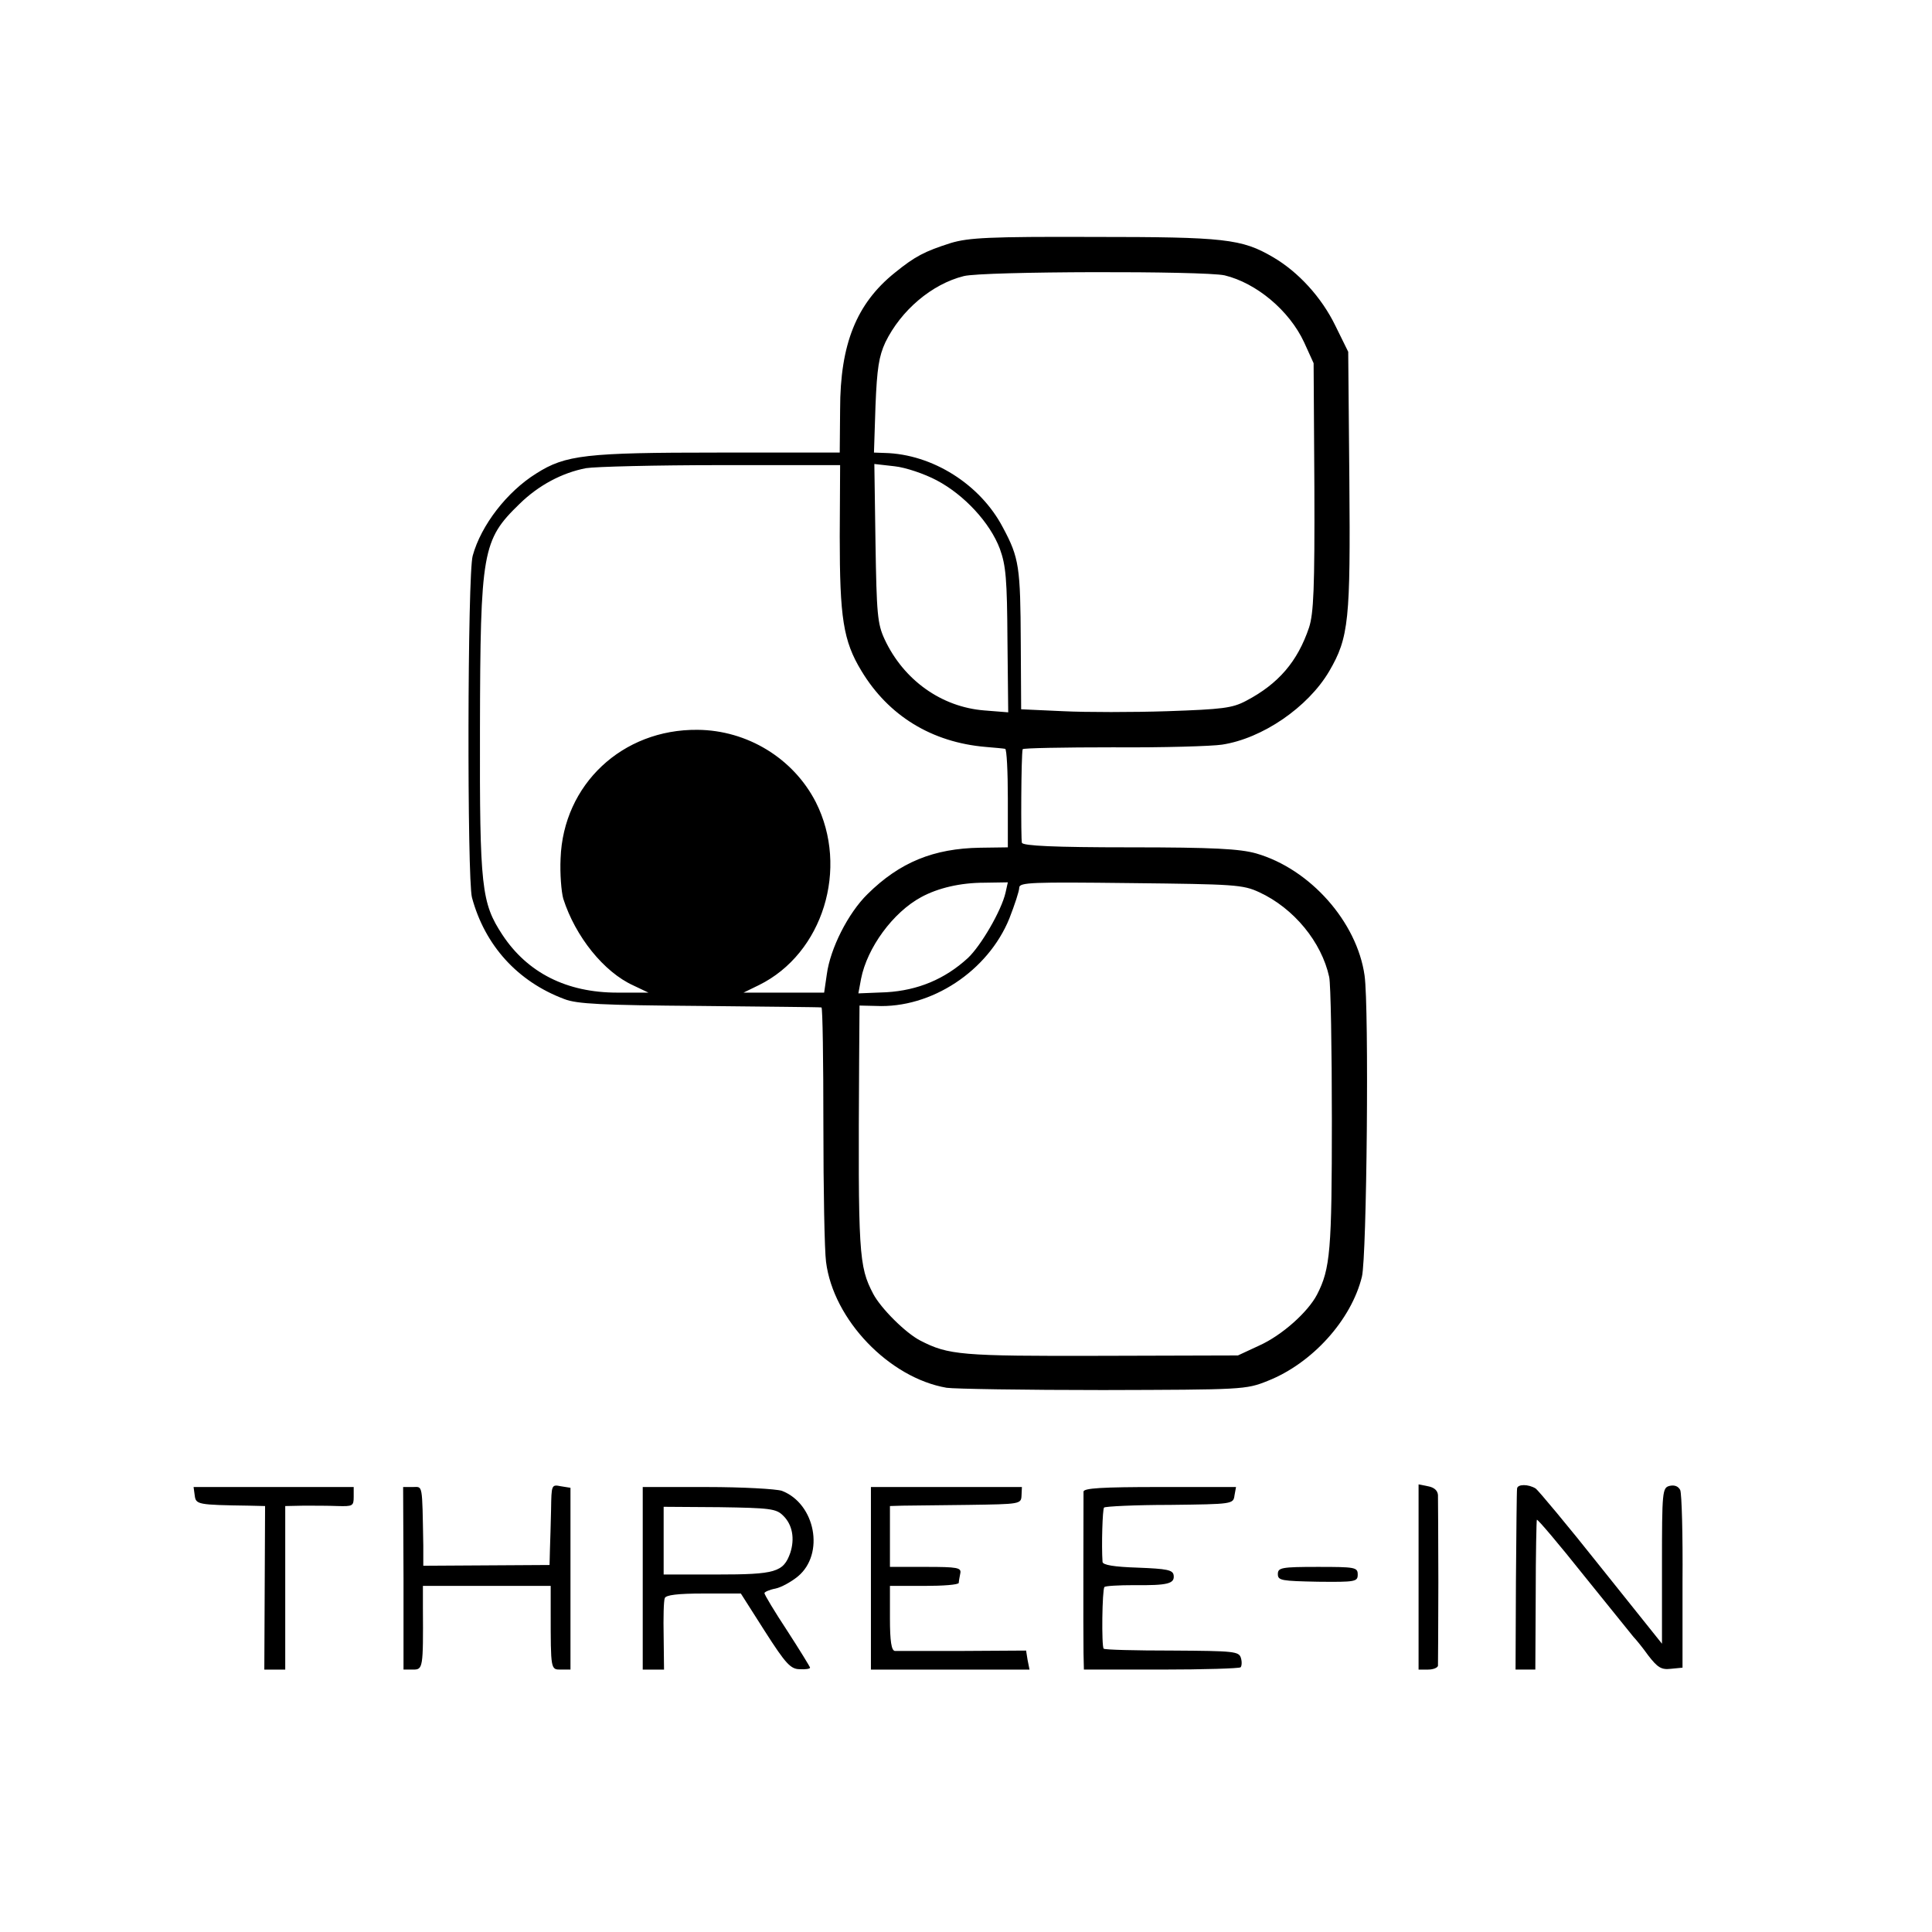 <?xml version="1.0" standalone="no"?>
<!DOCTYPE svg PUBLIC "-//W3C//DTD SVG 20010904//EN"
 "http://www.w3.org/TR/2001/REC-SVG-20010904/DTD/svg10.dtd">
<svg version="1.0" xmlns="http://www.w3.org/2000/svg"
 width="508pt" height="508pt" viewBox="0 0 508 508"
 preserveAspectRatio="xMidYMid meet">
<g transform="translate(0,508) scale(0.1,-0.1)"
fill="#000000" stroke="none">
<path d="M2500 4441 c-69 -22 -94 -35 -147 -78 -101 -81 -144 -188 -144 -359
l-1 -114 -320 0 c-347 0 -401 -6 -478 -55 -77 -48 -145 -136 -167 -216 -14
-46 -15 -851 -2 -899 34 -126 120 -221 243 -267 33 -13 100 -16 356 -18 173
-2 317 -3 320 -4 3 -1 5 -139 5 -309 0 -169 3 -331 7 -360 19 -152 166 -305
317 -331 20 -3 205 -6 411 -6 367 1 376 1 433 24 117 46 220 160 248 274 13
53 19 707 7 792 -20 141 -143 280 -285 321 -43 12 -111 16 -333 16 -198 0
-280 4 -283 12 -3 9 -2 232 2 246 0 3 108 5 238 5 131 -1 260 3 286 7 106 16
226 98 282 193 52 89 56 135 53 503 l-3 337 -34 69 c-36 74 -97 141 -164 180
-82 48 -127 53 -472 53 -274 1 -328 -2 -375 -16z m720 -85 c83 -20 170 -92
209 -176 l25 -55 2 -325 c1 -267 -2 -333 -14 -370 -30 -89 -80 -148 -166 -193
-36 -19 -62 -22 -206 -27 -91 -3 -214 -3 -275 0 l-110 5 -1 175 c-1 199 -4
223 -47 303 -59 113 -185 193 -311 196 l-28 1 4 123 c4 99 9 130 26 167 41 84
122 153 206 174 50 13 632 14 686 2z m-1012 -686 c0 -214 9 -275 57 -354 71
-118 185 -188 327 -200 24 -2 46 -4 51 -5 4 -1 7 -59 7 -130 l0 -129 -73 -1
c-122 -2 -211 -38 -296 -122 -51 -50 -98 -143 -107 -211 l-7 -48 -106 0 -106
0 41 20 c168 83 237 307 149 481 -59 115 -180 189 -311 190 -198 2 -353 -144
-360 -338 -2 -40 2 -88 7 -106 32 -100 107 -193 184 -228 l40 -19 -82 0 c-133
0 -236 52 -302 152 -55 84 -60 123 -59 542 1 467 6 496 104 591 50 49 112 82
175 94 24 4 184 8 356 8 l312 0 -1 -187z m255 147 c72 -38 140 -111 166 -180
16 -44 19 -80 20 -241 l2 -189 -63 5 c-113 9 -212 80 -262 187 -19 41 -21 67
-24 254 l-3 207 53 -6 c29 -3 79 -20 111 -37z m181 -1084 c-11 -48 -65 -140
-99 -172 -61 -56 -132 -85 -214 -90 l-74 -3 7 38 c16 82 84 175 158 215 44 24
103 38 166 38 l62 1 -6 -27z m667 1 c91 -42 164 -131 184 -223 4 -19 7 -188 7
-375 0 -344 -4 -392 -39 -460 -24 -46 -92 -107 -152 -134 l-56 -26 -360 -1
c-369 -1 -401 2 -475 40 -39 20 -104 85 -124 123 -38 73 -40 102 -37 613 l1
145 43 -1 c146 -7 295 92 351 230 14 36 26 72 26 81 0 14 33 15 293 12 273 -3
295 -4 338 -24z"/>
<path d="M1449 1111 c-1 -36 -2 -84 -3 -106 l-1 -40 -166 -1 -166 -1 0 53 c-3
167 -1 154 -28 154 l-25 0 1 -240 0 -240 25 0 c26 0 27 3 26 163 l0 57 168 0
168 0 0 -67 c0 -155 0 -153 27 -153 l25 0 0 239 0 239 -25 4 c-25 5 -25 4 -26
-61z"/>
<path d="M3730 934 l0 -244 25 0 c14 0 25 5 26 10 0 6 1 104 1 220 0 116 -1
218 -1 229 -1 12 -10 20 -26 23 l-25 5 0 -243z"/>
<path d="M3989 1166 c-1 -6 -2 -116 -3 -243 l-1 -233 26 0 26 0 1 196 c0 107
2 197 3 198 2 2 58 -64 124 -147 66 -82 125 -155 130 -161 6 -6 24 -28 39 -49
24 -31 34 -38 59 -35 l31 3 0 225 c1 124 -2 232 -6 242 -5 10 -15 14 -28 11
-19 -5 -20 -13 -20 -210 l0 -205 -160 200 c-88 111 -166 204 -172 208 -19 12
-48 12 -49 0z"/>
<path d="M512 1148 c3 -24 7 -25 144 -27 l41 -1 -1 -215 -1 -215 28 0 27 0 0
215 0 215 48 1 c26 0 66 0 90 -1 39 -1 42 0 42 24 l0 26 -211 0 -210 0 3 -22z"/>
<path d="M1690 930 l0 -240 28 0 28 0 -1 88 c-1 48 0 93 3 100 3 8 33 12 102
12 l98 0 63 -99 c55 -86 68 -100 92 -100 15 -1 27 1 27 4 0 2 -27 46 -60 97
-33 50 -60 95 -60 99 0 3 13 9 29 12 15 3 42 18 59 32 71 59 46 191 -42 225
-15 5 -104 10 -197 10 l-169 0 0 -240z m369 165 c25 -24 31 -61 19 -98 -18
-51 -39 -57 -193 -57 l-140 0 0 89 0 89 147 -1 c133 -2 149 -4 167 -22z"/>
<path d="M2290 930 l0 -240 209 0 208 0 -5 25 -4 25 -167 -1 c-91 0 -172 0
-178 0 -9 1 -13 25 -13 86 l0 85 90 0 c50 0 90 3 91 8 0 4 2 15 4 25 3 15 -7
17 -91 17 l-94 0 0 80 0 80 33 1 c17 0 95 1 172 2 138 2 140 2 141 25 l1 22
-198 0 -199 0 0 -240z"/>
<path d="M2849 1158 c0 -20 -1 -377 0 -425 l1 -43 203 0 c112 0 206 3 209 6 3
3 4 14 1 24 -5 18 -17 19 -181 20 -96 0 -178 2 -180 5 -6 6 -4 156 2 162 2 3
37 5 78 5 89 -1 107 4 104 26 -2 14 -17 17 -94 20 -63 2 -92 7 -93 15 -3 44 0
139 4 143 3 3 81 7 173 7 165 2 167 2 170 25 l4 22 -200 0 c-153 0 -200 -3
-201 -12z"/>
<path d="M3360 941 c0 -17 10 -18 105 -20 99 -1 105 0 105 19 0 19 -7 20 -105
20 -96 0 -105 -2 -105 -19z"/>
</g>
</svg>
